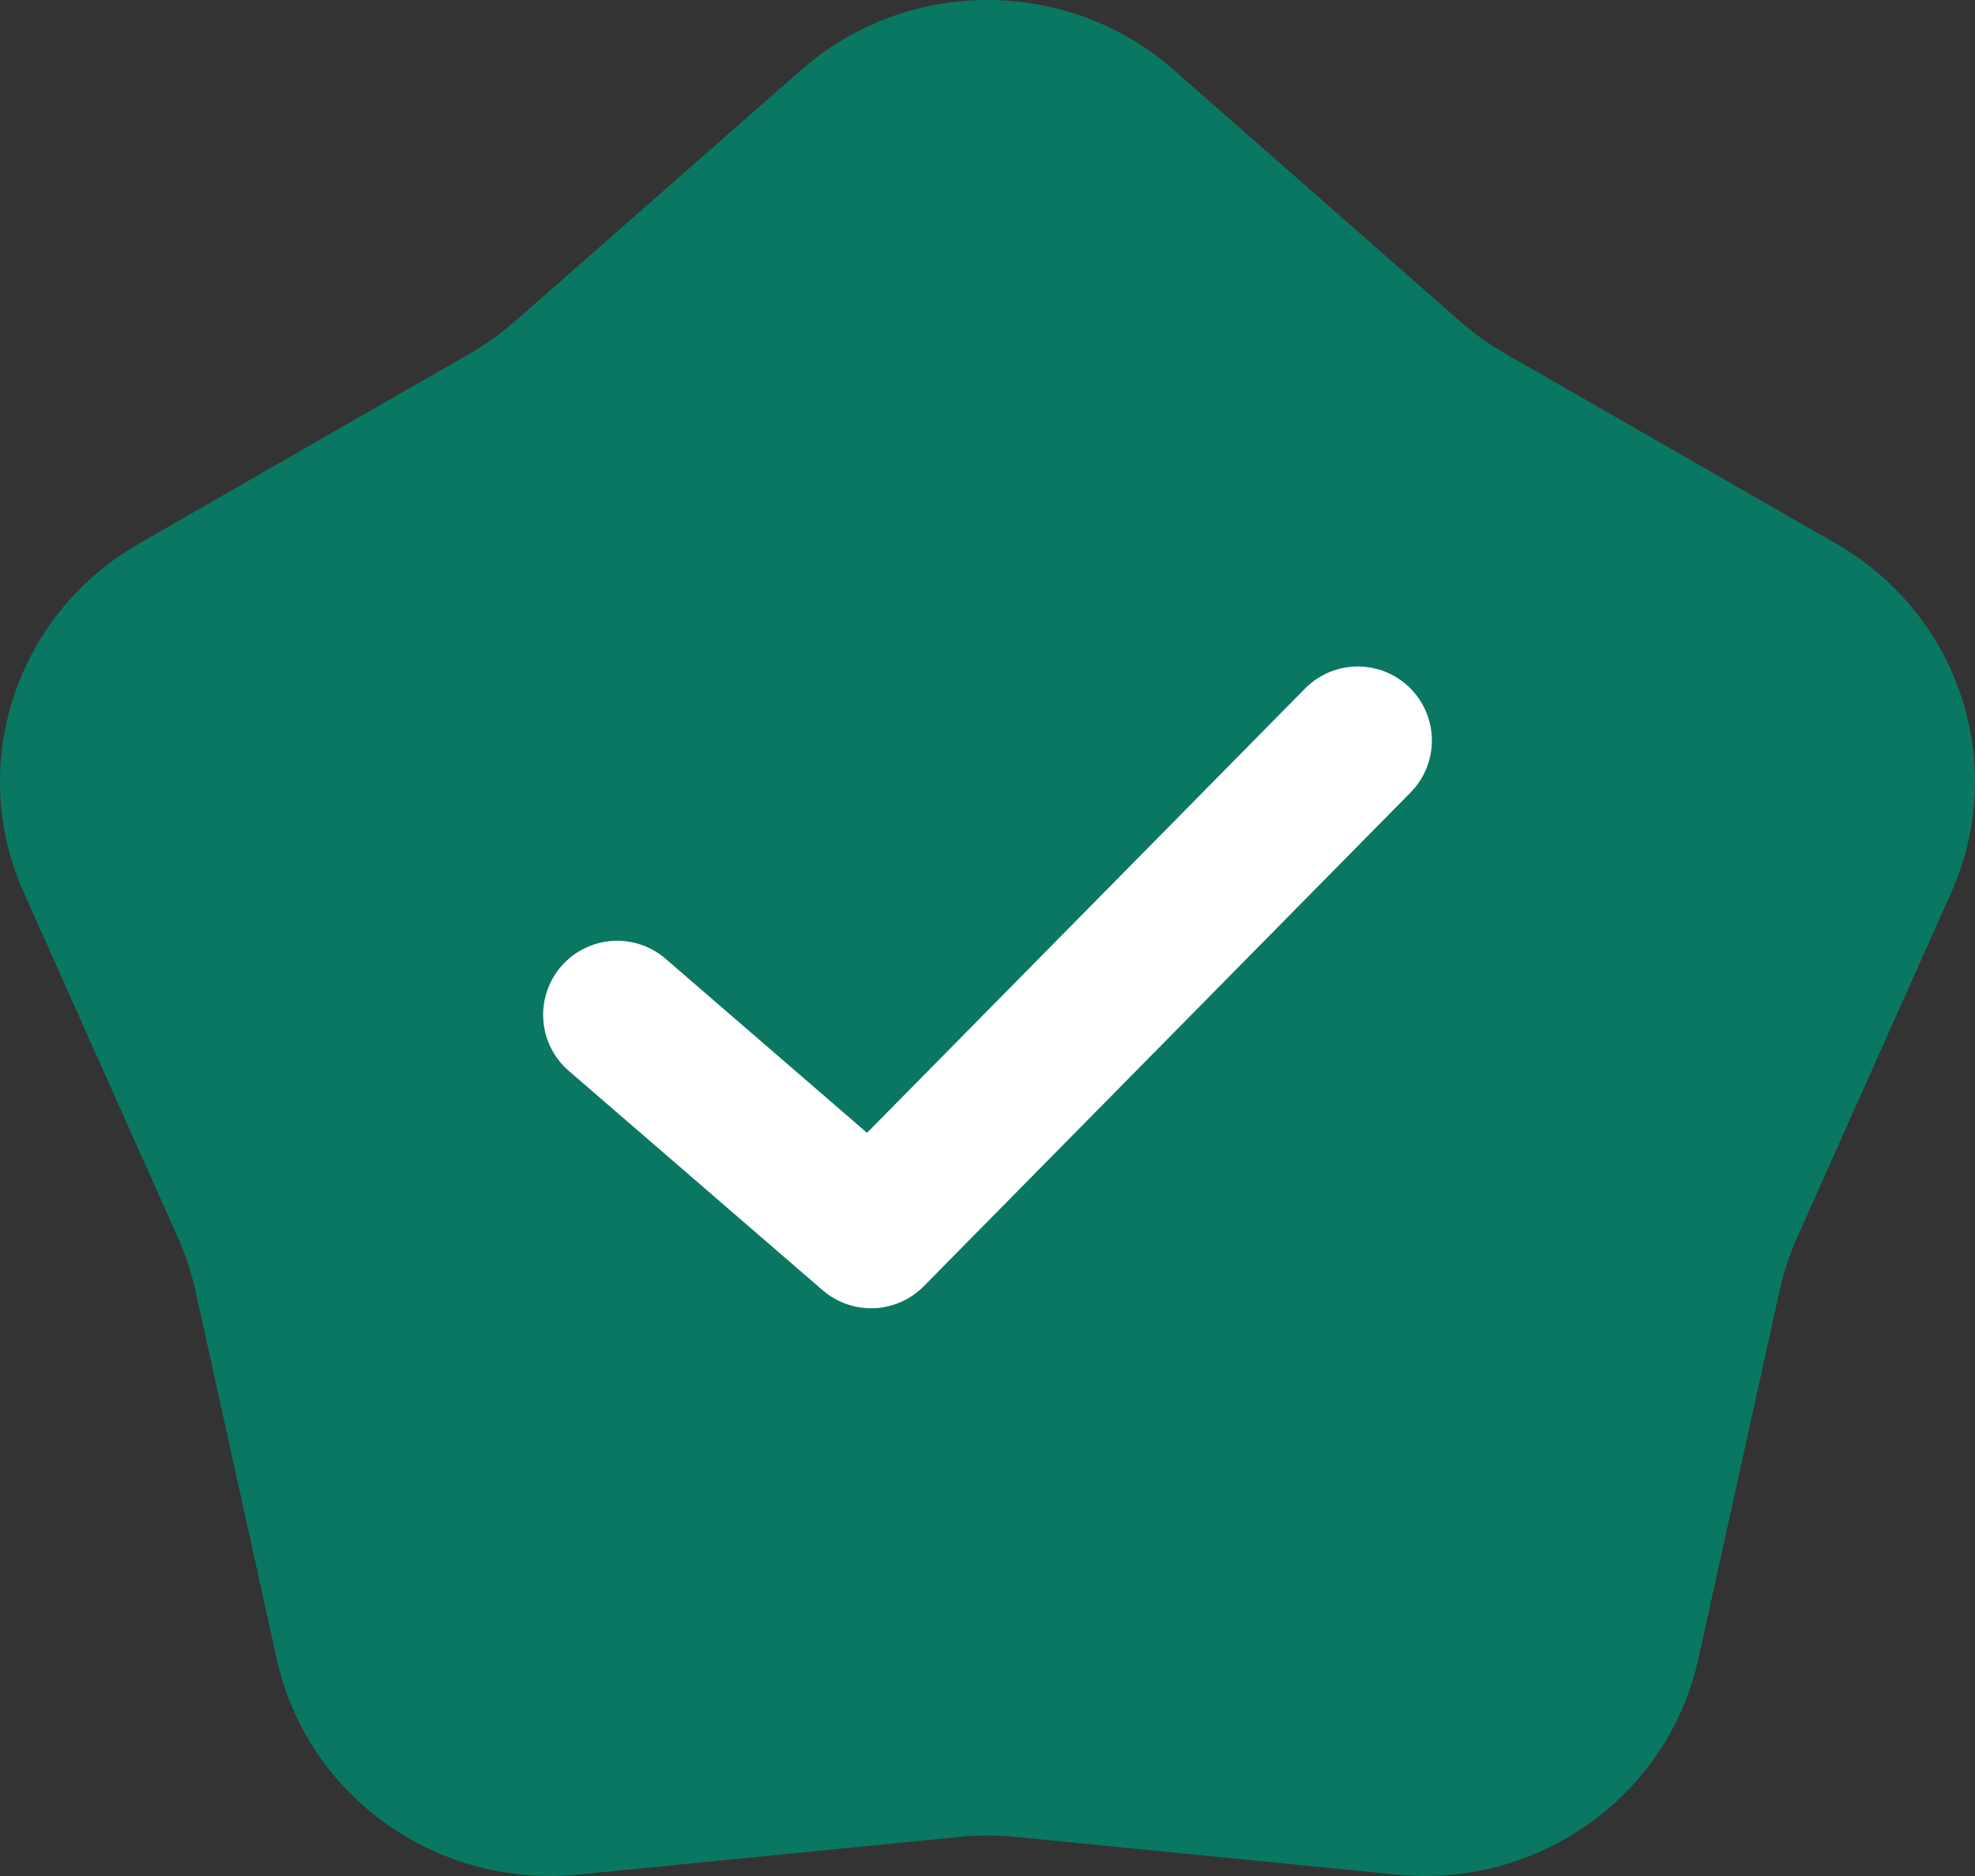 <?xml version="1.0" encoding="UTF-8"?> <svg xmlns="http://www.w3.org/2000/svg" width="20" height="19" viewBox="0 0 20 19" fill="none"><rect x="0" y="0" width="20" height="19" fill="#333333" stroke="none"/><path d="M8.114 0.708C9.189 -0.236 10.811 -0.236 11.886 0.708L14.783 3.252C14.924 3.376 15.078 3.486 15.241 3.58L18.595 5.507C19.838 6.221 20.34 7.741 19.76 9.038L18.197 12.538C18.121 12.708 18.063 12.886 18.022 13.068L17.198 16.803C16.892 18.189 15.579 19.128 14.146 18.986L10.283 18.604C10.095 18.585 9.905 18.585 9.717 18.604L5.854 18.986C4.421 19.128 3.108 18.189 2.803 16.803L1.978 13.068C1.937 12.886 1.879 12.708 1.803 12.538L0.24 9.038C-0.34 7.741 0.162 6.221 1.405 5.507L4.759 3.58C4.922 3.486 5.076 3.376 5.217 3.252L8.114 0.708Z" fill="#0A7762"></path><path d="M13.75 7.5L8.821 12.5L6.25 10.278" fill="#0A7762"></path><path d="M13.75 7.5L8.821 12.5L6.25 10.278" stroke="white" stroke-width="1.5" stroke-miterlimit="10" stroke-linecap="round" stroke-linejoin="round"></path></svg> 
